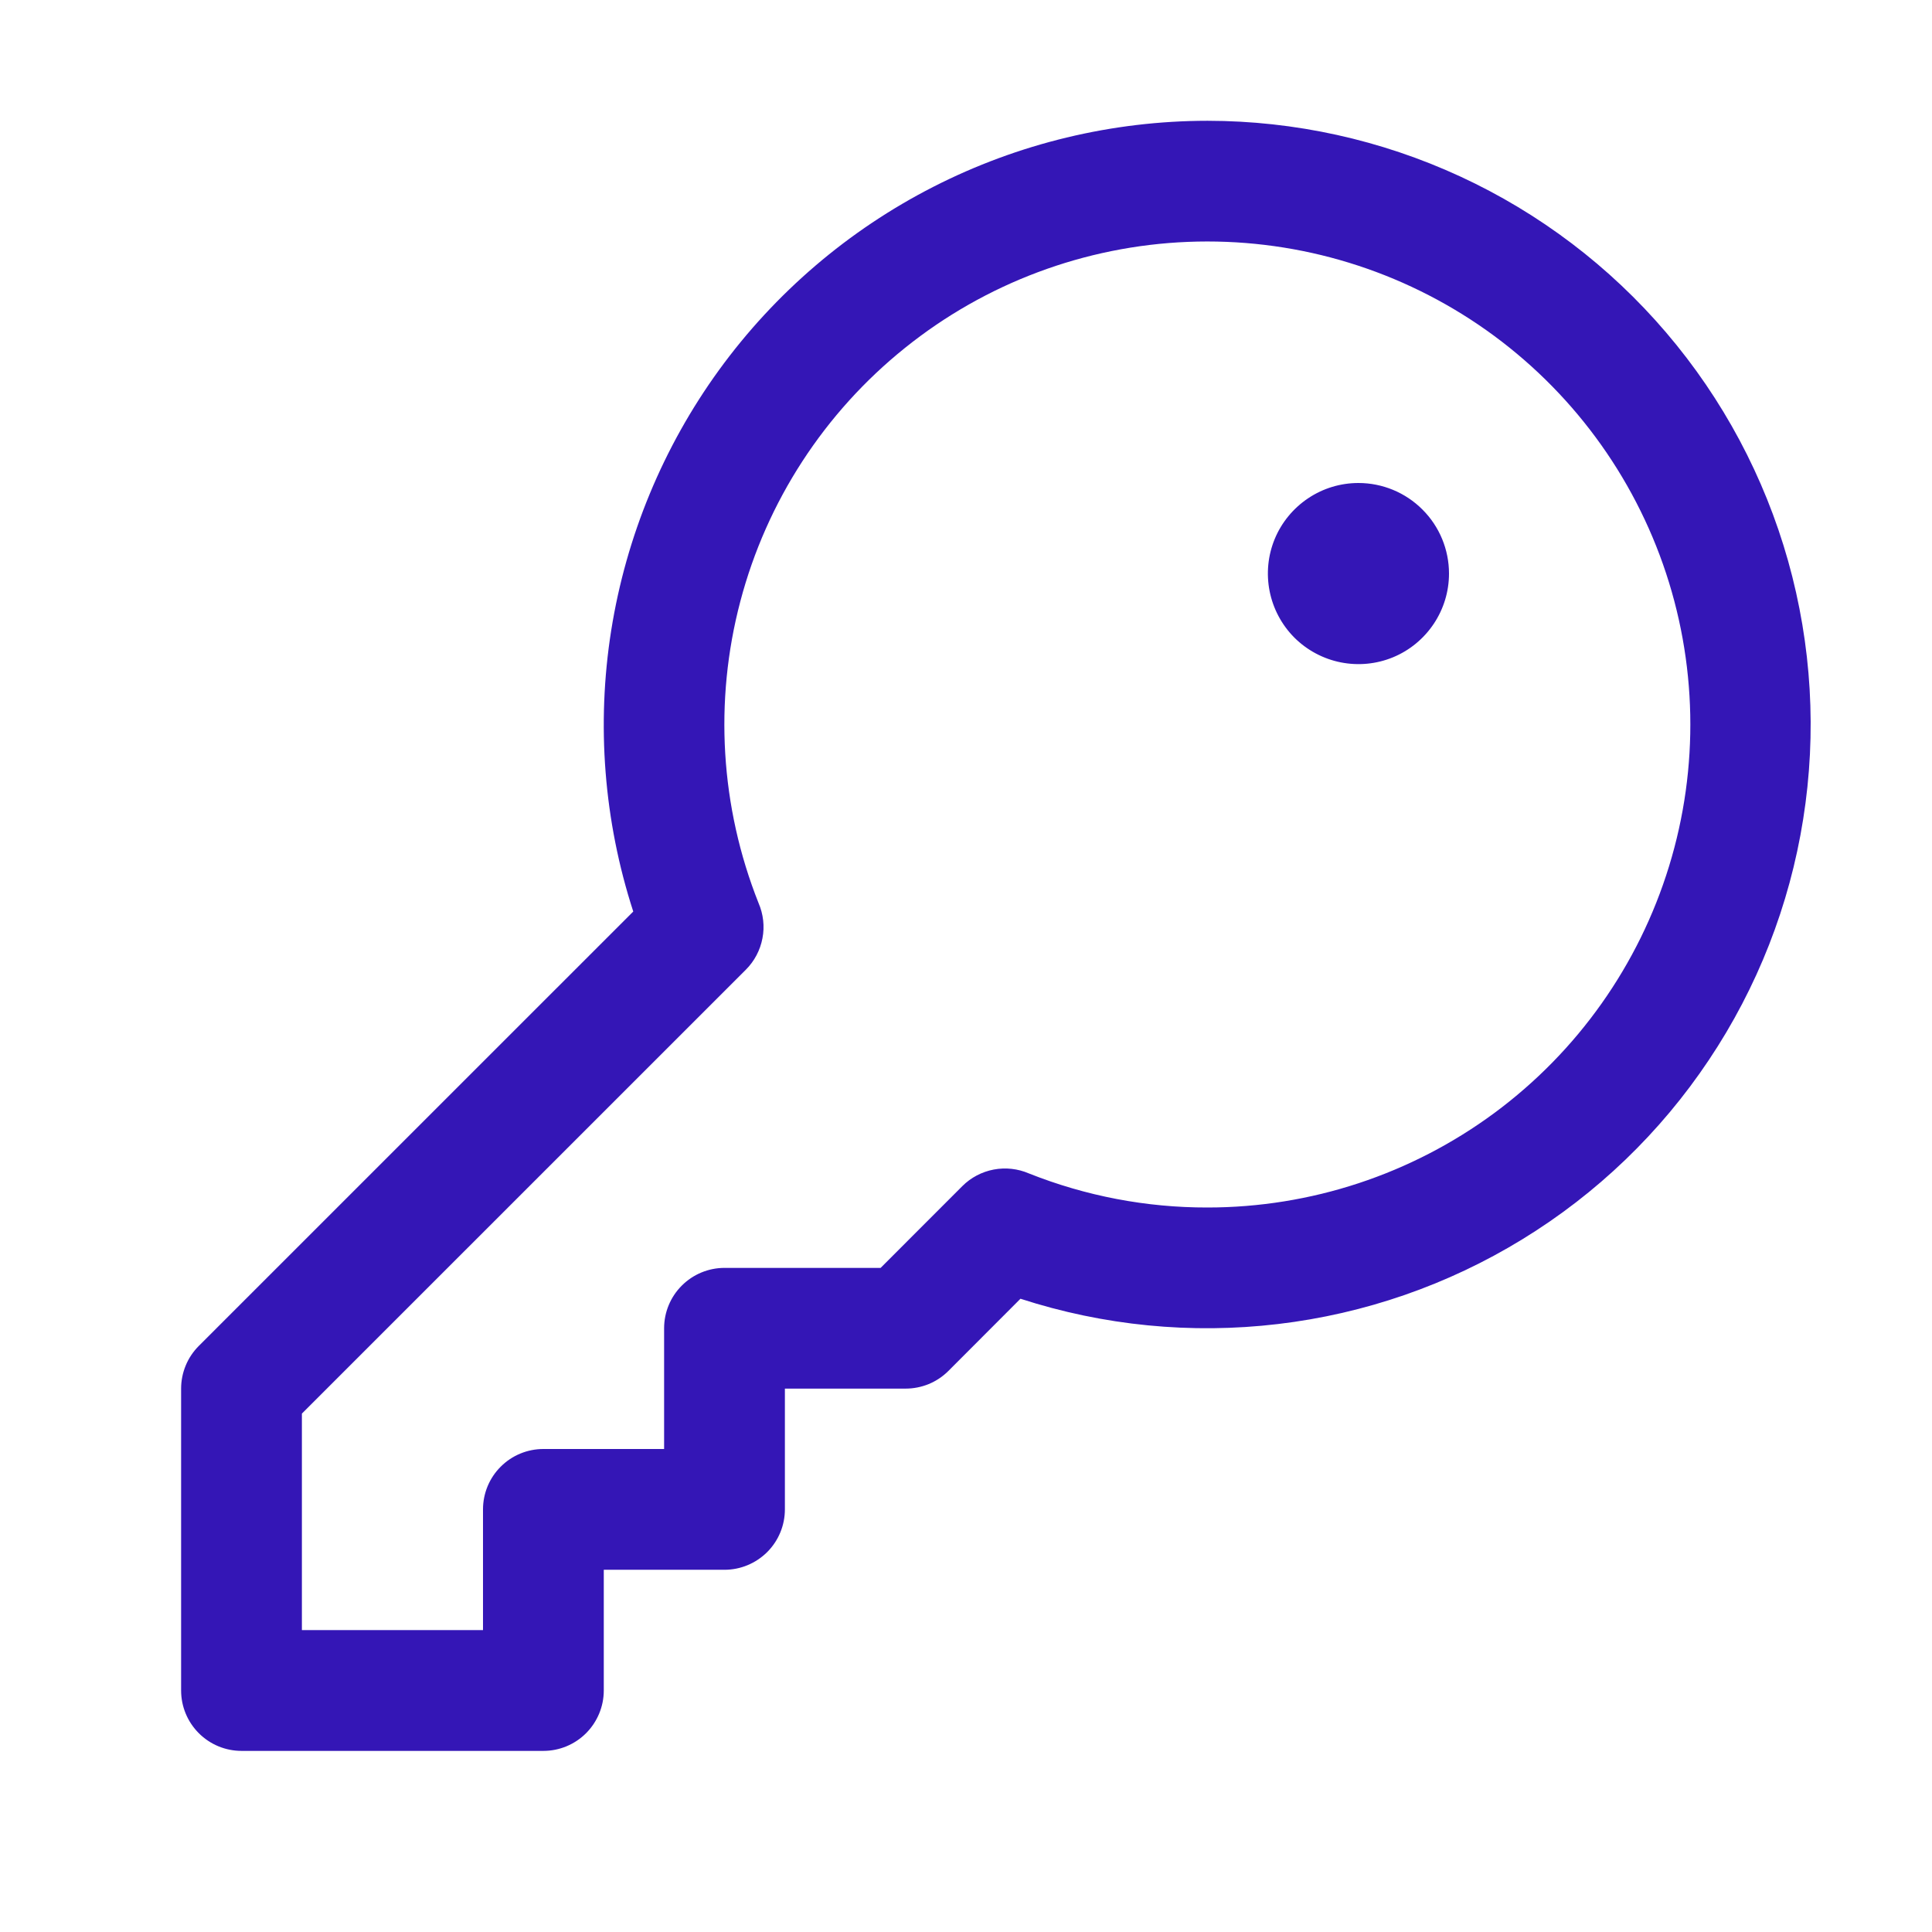 <svg width="31" height="31" viewBox="0 0 31 31" fill="none" xmlns="http://www.w3.org/2000/svg">
<path d="M19.375 1.938C17.846 1.939 16.339 2.302 14.977 2.997C13.615 3.692 12.437 4.699 11.538 5.936C10.64 7.173 10.047 8.606 9.807 10.116C9.568 11.626 9.689 13.171 10.161 14.626L3.19 21.596C3.1 21.686 3.028 21.793 2.98 21.91C2.931 22.028 2.906 22.154 2.906 22.281V27.125C2.906 27.382 3.008 27.628 3.19 27.81C3.372 27.992 3.618 28.094 3.875 28.094H8.719C8.976 28.094 9.222 27.992 9.404 27.81C9.585 27.628 9.688 27.382 9.688 27.125V25.188H11.625C11.882 25.188 12.128 25.085 12.31 24.904C12.492 24.722 12.594 24.476 12.594 24.219V22.281H14.531C14.659 22.281 14.784 22.256 14.902 22.208C15.02 22.159 15.127 22.088 15.217 21.998L16.374 20.839C17.706 21.271 19.115 21.41 20.505 21.245C21.895 21.081 23.233 20.617 24.427 19.885C25.621 19.154 26.642 18.173 27.419 17.009C28.198 15.845 28.714 14.527 28.933 13.144C29.153 11.761 29.07 10.348 28.691 9C28.312 7.653 27.645 6.403 26.736 5.338C25.828 4.273 24.7 3.418 23.429 2.831C22.158 2.244 20.775 1.939 19.375 1.938ZM19.375 19.375C18.394 19.377 17.422 19.191 16.511 18.829C16.333 18.752 16.136 18.73 15.945 18.766C15.754 18.802 15.578 18.895 15.441 19.032L14.13 20.344H11.625C11.368 20.344 11.122 20.446 10.94 20.628C10.758 20.809 10.656 21.056 10.656 21.312V23.25H8.719C8.462 23.25 8.215 23.352 8.034 23.534C7.852 23.715 7.75 23.962 7.75 24.219V26.156H4.844V22.682L11.968 15.559C12.105 15.422 12.198 15.246 12.234 15.055C12.271 14.864 12.248 14.667 12.171 14.489C11.559 12.948 11.456 11.252 11.879 9.649C12.301 8.046 13.227 6.621 14.52 5.583C15.812 4.544 17.404 3.948 19.06 3.881C20.717 3.814 22.351 4.281 23.723 5.211C25.095 6.142 26.132 7.488 26.683 9.052C27.233 10.615 27.268 12.314 26.781 13.899C26.295 15.484 25.313 16.871 23.98 17.857C22.647 18.842 21.033 19.375 19.375 19.375ZM23.25 9.203C23.25 9.491 23.165 9.771 23.005 10.01C22.845 10.249 22.619 10.436 22.353 10.546C22.087 10.656 21.795 10.684 21.513 10.628C21.232 10.572 20.973 10.434 20.769 10.231C20.566 10.027 20.428 9.768 20.372 9.487C20.316 9.205 20.344 8.913 20.454 8.647C20.564 8.382 20.751 8.155 20.99 7.995C21.229 7.835 21.509 7.75 21.797 7.75C22.182 7.75 22.552 7.903 22.824 8.176C23.097 8.448 23.25 8.818 23.25 9.203Z" fill="#3416B6"/>
</svg>
